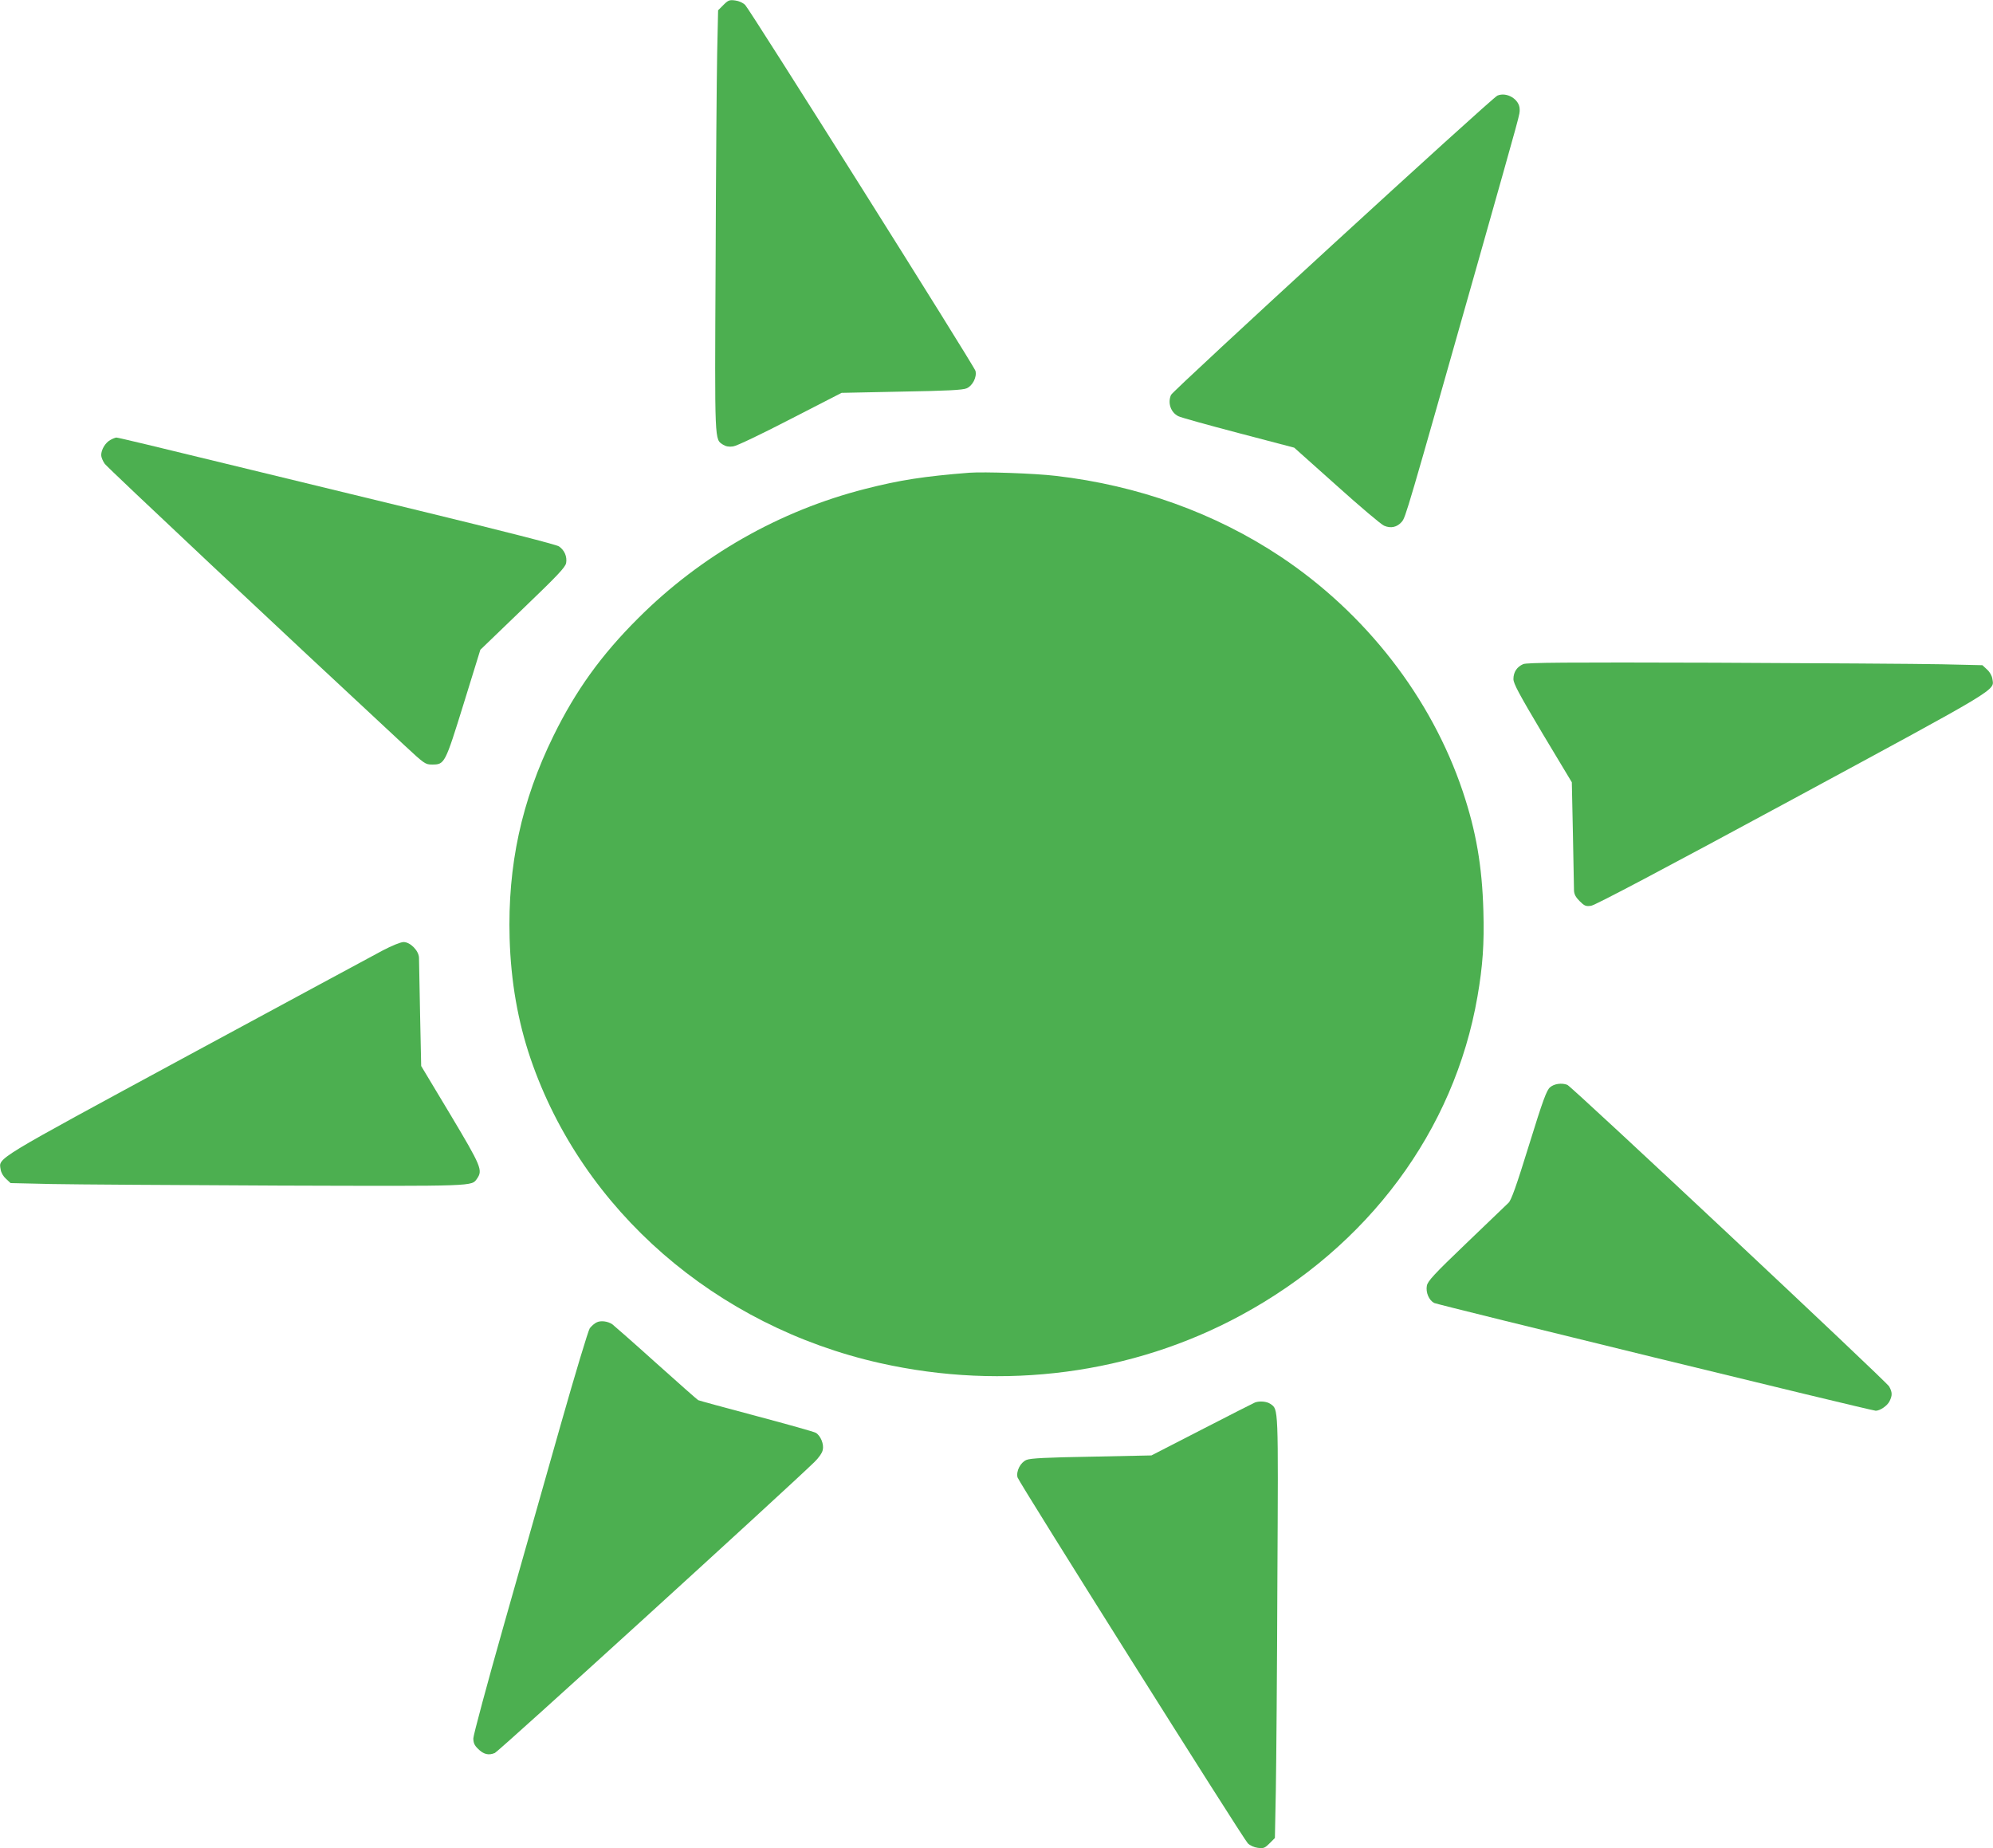 <?xml version="1.0" standalone="no"?>
<!DOCTYPE svg PUBLIC "-//W3C//DTD SVG 20010904//EN"
 "http://www.w3.org/TR/2001/REC-SVG-20010904/DTD/svg10.dtd">
<svg version="1.0" xmlns="http://www.w3.org/2000/svg"
 width="1280pt" height="1187pt" viewBox="0 0 1280 1187"
 preserveAspectRatio="xMidYMid meet">
<g transform="translate(0,1187) scale(0.1,-0.1)"
fill="#4caf50" stroke="none">
<path d="M4646 11838 l-34 -34 -6 -274 c-3 -151 -8 -760 -10 -1354 -6 -1170
-7 -1125 48 -1162 18 -11 38 -15 64 -11 22 2 178 77 368 175 l329 169 385 8
c289 5 393 10 418 21 38 16 67 72 57 112 -7 30 -1447 2317 -1479 2350 -14 14
-40 26 -64 29 -37 5 -45 2 -76 -29z"/>
<path d="M9617 11256 c-36 -15 -2082 -1892 -2096 -1922 -23 -51 -2 -113 47
-137 15 -8 188 -56 386 -108 l358 -94 272 -243 c149 -134 286 -250 305 -258
43 -19 84 -10 114 25 25 30 30 47 486 1656 287 1015 271 956 271 993 0 63 -82
114 -143 88z"/>
<path d="M708 9044 c-31 -17 -58 -61 -58 -97 0 -13 10 -38 23 -56 17 -24 1145
-1084 1925 -1808 128 -119 134 -123 177 -123 81 0 83 4 203 391 l107 346 272
262 c225 216 273 267 279 295 7 41 -10 82 -46 107 -15 11 -368 101 -895 229
-478 116 -962 234 -1075 261 -640 156 -862 209 -873 209 -7 -1 -24 -7 -39 -16z"/>
<path d="M6225 8834 c-291 -23 -446 -47 -669 -104 -549 -140 -1054 -427 -1457
-830 -238 -237 -401 -464 -544 -755 -206 -419 -295 -833 -282 -1300 8 -278 53
-535 135 -775 333 -973 1189 -1717 2244 -1954 797 -179 1621 -70 2316 306 820
443 1372 1187 1521 2048 34 196 44 340 38 549 -8 289 -47 514 -133 770 -202
600 -621 1141 -1169 1506 -421 280 -915 458 -1445 519 -134 16 -459 27 -555
20z"/>
<path d="M9783 7605 c-40 -17 -63 -51 -63 -96 0 -29 36 -96 187 -350 l188
-313 7 -330 c3 -182 7 -346 7 -365 1 -24 11 -43 36 -68 31 -31 40 -35 74 -30
25 3 464 235 1287 680 1352 731 1302 701 1290 777 -3 21 -17 45 -35 61 l-29
27 -263 6 c-145 3 -802 7 -1460 10 -955 3 -1202 1 -1226 -9z"/>
<path d="M2458 5766 c-57 -30 -623 -336 -1258 -679 -1250 -677 -1208 -651
-1196 -727 3 -21 17 -45 35 -61 l29 -27 263 -6 c145 -3 802 -7 1460 -10 1279
-4 1237 -5 1273 45 37 54 28 77 -171 410 l-188 313 -7 330 c-3 182 -7 346 -7
365 -1 45 -56 101 -99 101 -18 0 -75 -23 -134 -54z"/>
<path d="M9955 4887 c-22 -19 -45 -80 -135 -371 -81 -262 -114 -355 -132 -371
-13 -12 -134 -128 -270 -259 -209 -200 -248 -243 -254 -273 -8 -43 13 -93 47
-111 24 -12 2808 -692 2836 -692 27 0 73 31 88 60 19 38 19 58 -2 96 -20 34
-2038 1926 -2067 1937 -36 14 -85 7 -111 -16z"/>
<path d="M3831 3377 c-13 -6 -32 -23 -43 -37 -10 -14 -94 -293 -187 -620 -93
-327 -257 -906 -365 -1286 -108 -380 -196 -708 -196 -728 0 -28 7 -45 29 -66
36 -37 69 -45 109 -28 25 10 1854 1676 2053 1869 27 26 50 59 53 77 9 36 -13
91 -44 110 -11 7 -183 55 -382 108 -200 53 -368 99 -374 102 -7 4 -129 112
-273 241 -143 129 -269 239 -278 246 -29 20 -76 26 -102 12z"/>
<path d="M8060 2863 c-8 -3 -161 -81 -340 -173 l-325 -167 -385 -8 c-289 -5
-393 -10 -418 -21 -38 -16 -67 -72 -57 -112 8 -30 1447 -2317 1479 -2350 14
-14 40 -26 64 -29 37 -5 45 -2 76 29 l34 34 6 304 c3 168 8 777 10 1354 6
1128 7 1093 -45 1130 -23 16 -69 20 -99 9z"/>
</g>
</svg>
